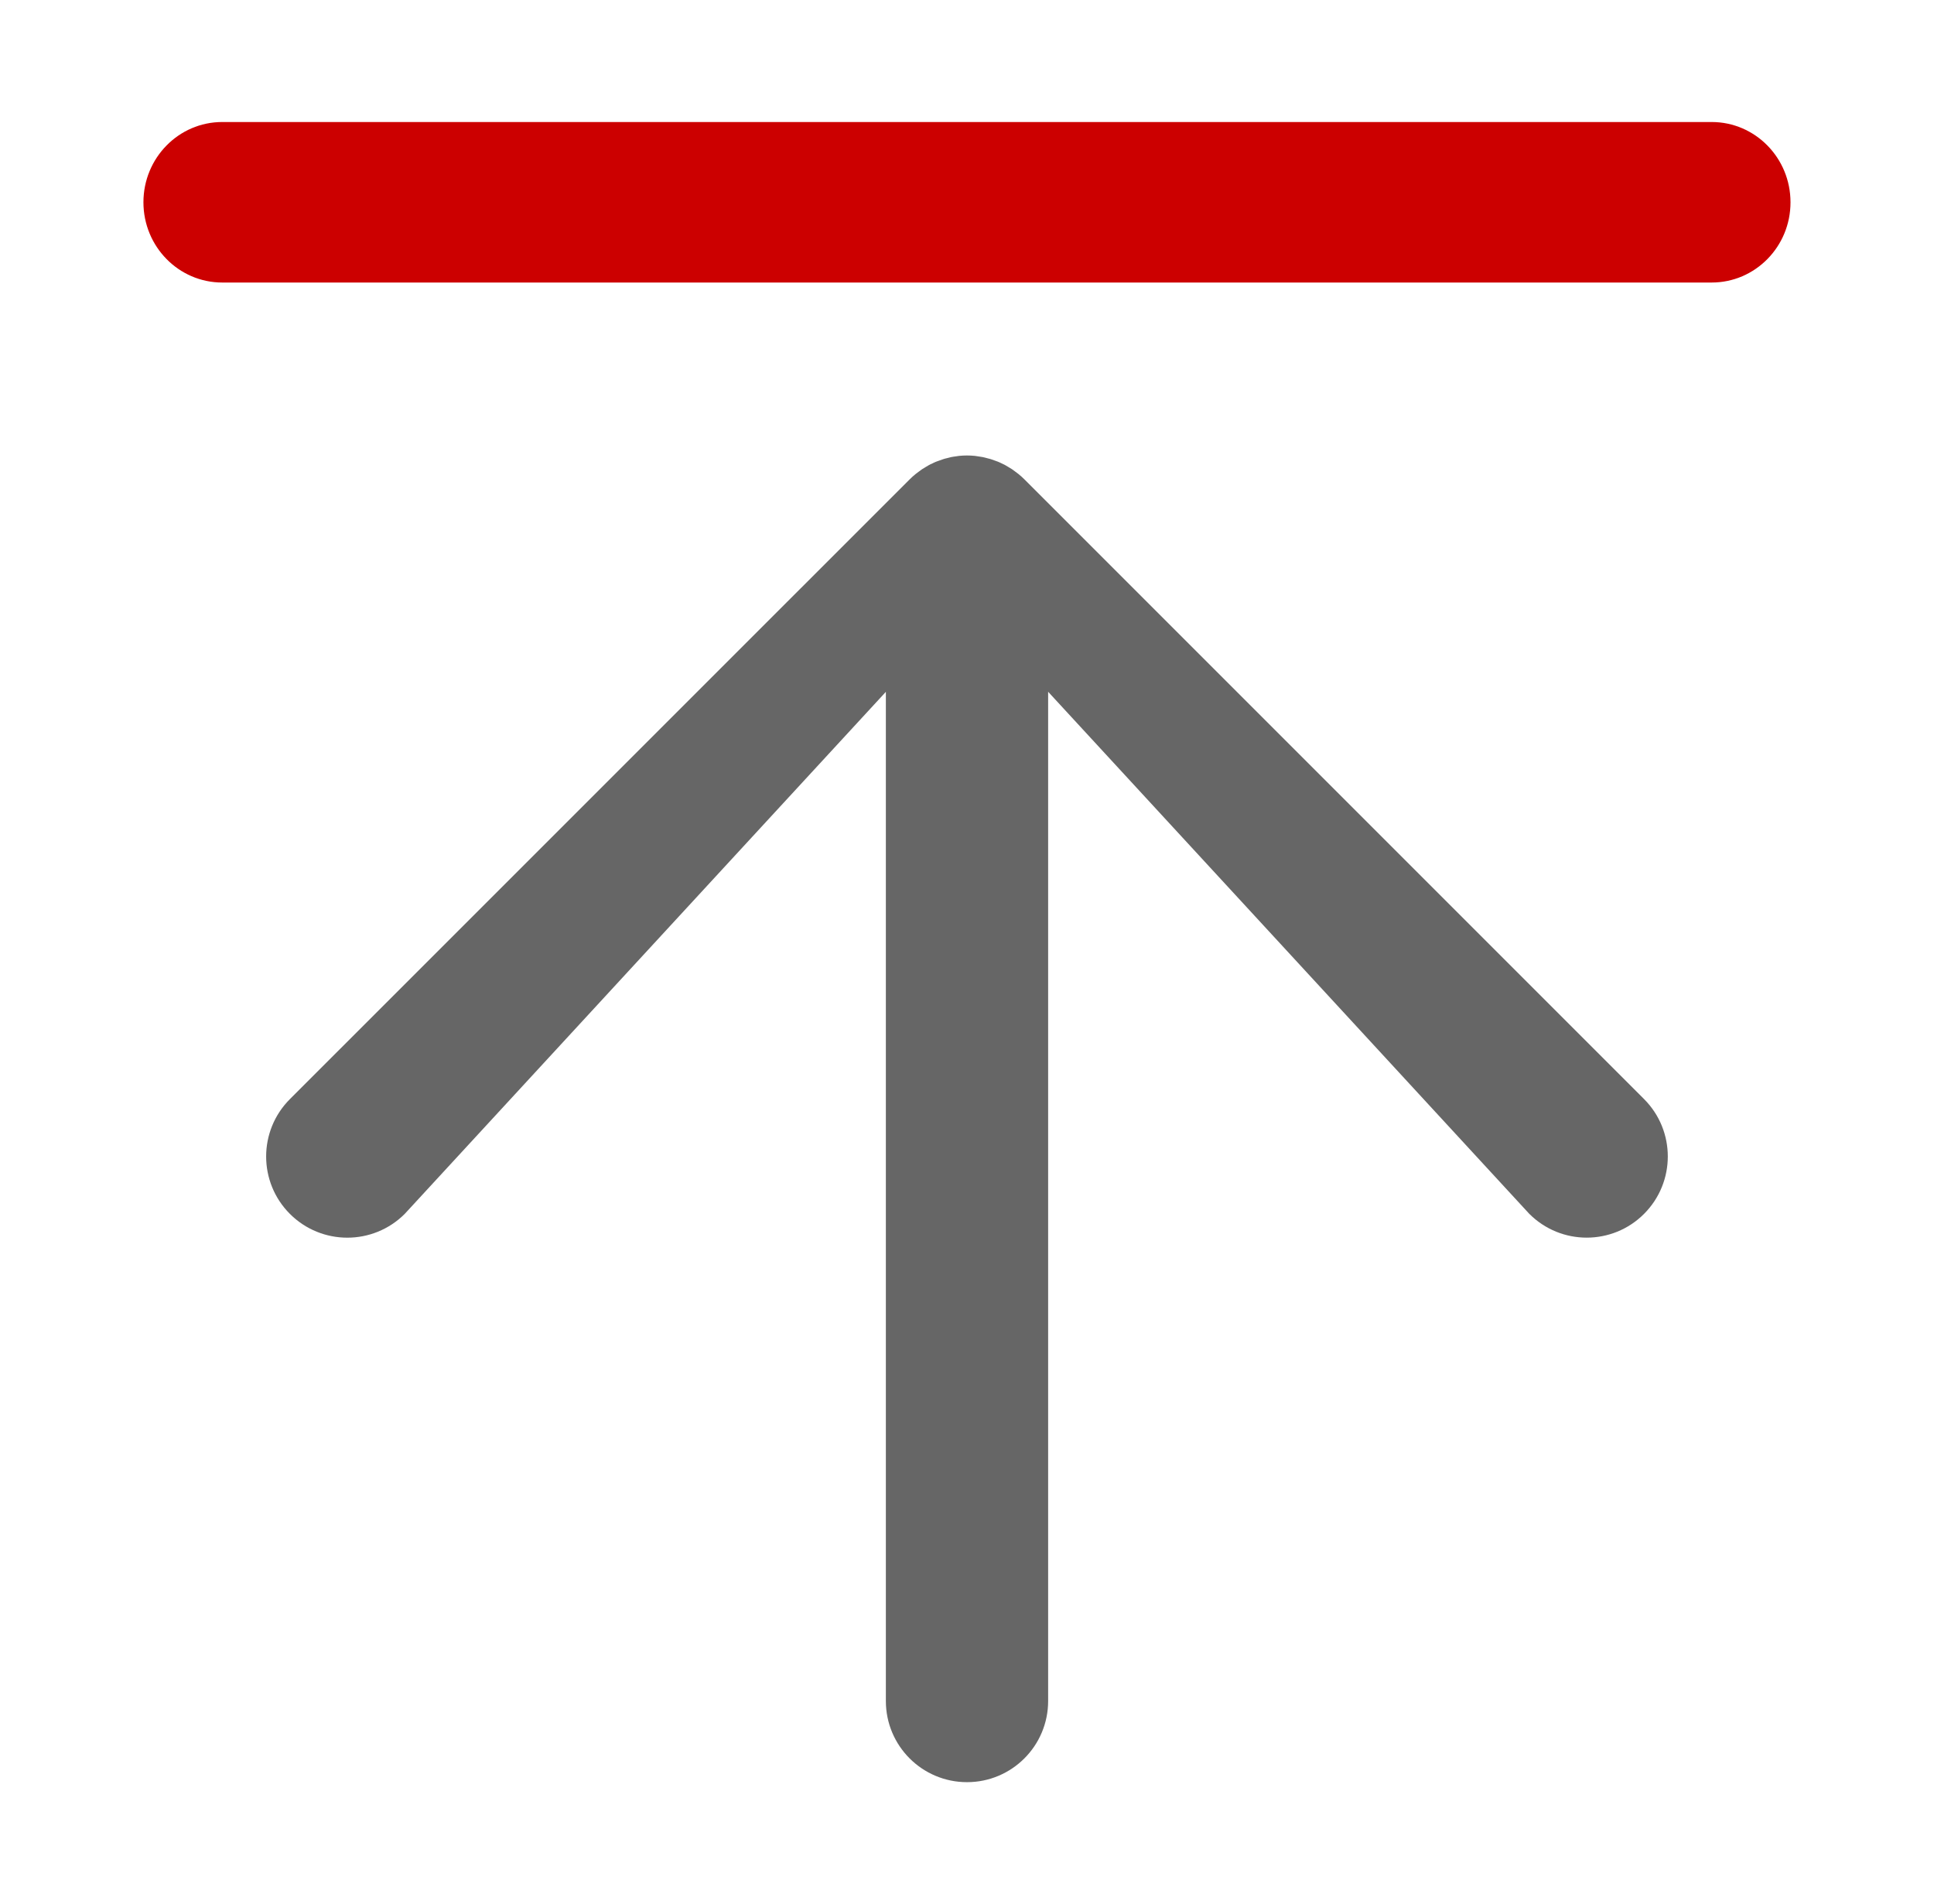 <?xml version="1.0" encoding="utf-8"?>
<!-- Generator: Adobe Illustrator 17.0.0, SVG Export Plug-In . SVG Version: 6.00 Build 0)  -->
<!DOCTYPE svg PUBLIC "-//W3C//DTD SVG 1.1//EN" "http://www.w3.org/Graphics/SVG/1.1/DTD/svg11.dtd">
<svg version="1.1" id="图层_1" xmlns="http://www.w3.org/2000/svg" xmlns:xlink="http://www.w3.org/1999/xlink" x="0px" y="0px"
	 width="28.438px" height="28px" viewBox="0 0 28.438 28" enable-background="new 0 0 28.438 28" xml:space="preserve">
<path fill="#CC0000" d="M25.169,4.154H3.268c-0.64,0-1.159-0.528-1.159-1.18s0.519-1.18,1.159-1.18h21.901
	c0.64,0,1.159,0.528,1.159,1.18C26.329,3.626,25.809,4.154,25.169,4.154z"/>
<path fill="#666666" d="M24.175,16.16l-9.112-9.112c-0.028-0.028-0.057-0.054-0.088-0.079c-0.013-0.011-0.027-0.02-0.041-0.031
	c-0.017-0.013-0.035-0.027-0.053-0.039c-0.017-0.011-0.034-0.021-0.051-0.031c-0.016-0.01-0.032-0.02-0.049-0.029
	c-0.018-0.009-0.036-0.017-0.053-0.026c-0.017-0.008-0.034-0.017-0.052-0.024c-0.017-0.007-0.035-0.013-0.053-0.019
	c-0.019-0.007-0.038-0.014-0.057-0.02c-0.018-0.005-0.036-0.009-0.054-0.014c-0.02-0.005-0.039-0.011-0.06-0.015
	c-0.021-0.004-0.042-0.007-0.063-0.01c-0.018-0.003-0.035-0.006-0.053-0.008c-0.078-0.008-0.157-0.008-0.235,0
	c-0.018,0.002-0.035,0.005-0.053,0.008c-0.021,0.003-0.042,0.005-0.063,0.01c-0.02,0.004-0.04,0.01-0.059,0.015
	C13.908,6.74,13.89,6.744,13.873,6.75c-0.019,0.006-0.038,0.013-0.057,0.02c-0.018,0.006-0.036,0.012-0.053,0.019
	c-0.018,0.007-0.035,0.016-0.052,0.024c-0.018,0.008-0.036,0.016-0.053,0.026c-0.017,0.009-0.033,0.019-0.049,0.029
	c-0.017,0.01-0.034,0.02-0.051,0.031c-0.018,0.012-0.035,0.026-0.053,0.039c-0.014,0.01-0.028,0.02-0.041,0.031
	c-0.031,0.025-0.06,0.051-0.088,0.079L4.263,16.16c-0.466,0.466-0.466,1.222,0,1.688s1.222,0.466,1.688,0l7.075-7.676V25.01
	c0,0.659,0.534,1.193,1.193,1.193c0.659,0,1.193-0.534,1.193-1.193V10.171l7.075,7.676c0.233,0.233,0.538,0.35,0.844,0.35
	c0.305,0,0.611-0.116,0.844-0.35C24.64,17.381,24.64,16.626,24.175,16.16z"/>
</svg>
